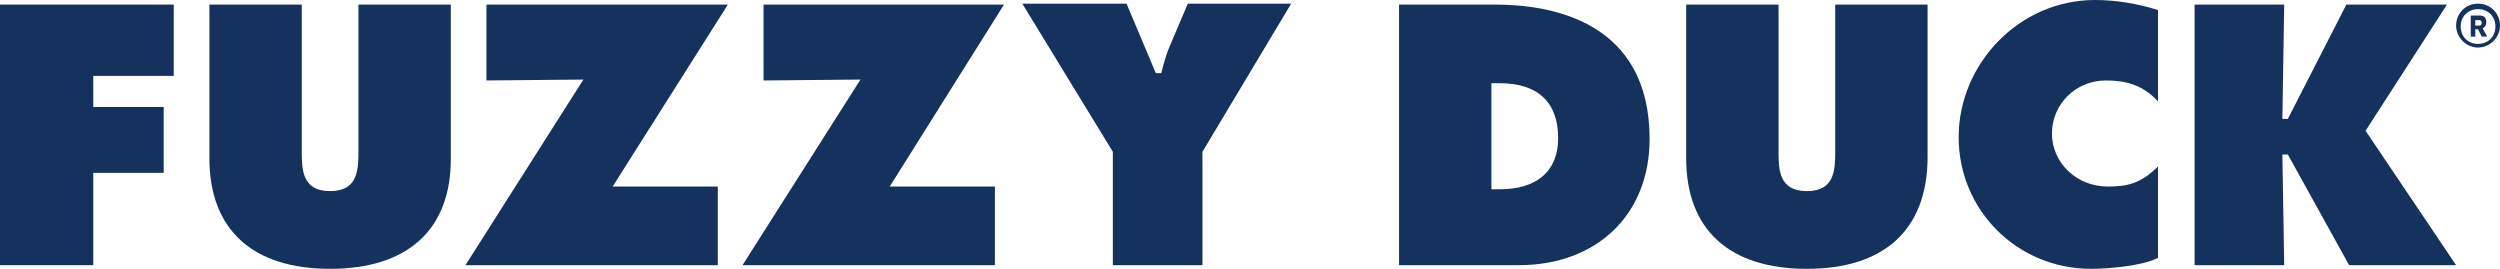<?xml version="1.0" encoding="UTF-8"?>
<!-- Generator: Adobe Illustrator 28.2.0, SVG Export Plug-In . SVG Version: 6.00 Build 0)  -->
<svg xmlns="http://www.w3.org/2000/svg" xmlns:xlink="http://www.w3.org/1999/xlink" version="1.1" id="Layer_2_00000016050972995198424560000010752891152763642803_" x="0px" y="0px" viewBox="0 0 273.4 29.4" style="enable-background:new 0 0 273.4 29.4;" xml:space="preserve">
<style type="text/css">
	.st0{fill:#15325E;}
</style>
<g id="Layer_1-2">
	<polygon class="st0" points="0,29 0,0.5 19,0.5 19,8.3 10.2,8.3 10.2,11.7 17.9,11.7 17.9,18.9 10.2,18.9 10.2,29  "></polygon>
	<path class="st0" d="M36.1,29.4c-8.5,0-13.2-4.3-13.2-12.1V0.5H33v15.9c0,2.1,0,4.5,3.1,4.5s3.1-2.4,3.1-4.5V0.5h10.1v16.9   C49.3,25.1,44.6,29.4,36.1,29.4L36.1,29.4z"></path>
	<polygon class="st0" points="50.9,29 63.8,8.7 53.2,8.8 53.2,0.5 79.6,0.5 67,20.4 78.5,20.4 78.5,29  "></polygon>
	<polygon class="st0" points="81.2,29 94.1,8.7 83.5,8.8 83.5,0.5 109.8,0.5 97.3,20.4 108.8,20.4 108.8,29  "></polygon>
	<path class="st0" d="M121.7,29V16.6l-9.9-16.2h11.4l3.2,7.6h0.6l0.2-0.8c0.2-0.7,0.4-1.4,0.7-2.1l2-4.7h11.3l-9.7,16.2V29L121.7,29   L121.7,29z"></path>
	<path class="st0" d="M153,29V0.5h10.5c6.3,0,16.9,1.9,16.9,14.7c0,8.3-5.8,13.8-14.3,13.8H153z M163.1,20.7h0.9   c4.1,0,6.4-2,6.4-5.6c0-3.9-2.2-6-6.4-6h-0.9V20.7z"></path>
	<path class="st0" d="M197.6,29.4c-8.5,0-13.2-4.3-13.2-12.1V0.5h10.1v15.9c0,2.1,0,4.5,3.1,4.5s3.1-2.4,3.1-4.5V0.5h10.1v16.9   C210.7,25.1,206.1,29.4,197.6,29.4z"></path>
	<path class="st0" d="M228.7,29.4c-8.1,0-14.5-6.4-14.5-14.4s6.6-15,14.9-15c2.3,0,4.7,0.4,6.9,1.1v10c-1.7-1.9-3.7-2.3-5.7-2.3   c-3.3,0-5.9,2.6-5.9,5.8s2.7,5.8,6.1,5.8c2.1,0,3.6-0.3,5.5-2.2v10C234.3,29.1,230.4,29.4,228.7,29.4L228.7,29.4z"></path>
	<polygon class="st0" points="256.9,29 250.2,16.9 249.6,16.9 249.8,29 240,29 240,0.5 249.8,0.5 249.6,13 250.2,13 256.6,0.5    267.6,0.5 258.7,14.3 268.6,29  "></polygon>
	<path class="st0" d="M271,0.4c1.4,0,2.4,1.1,2.4,2.4s-1.1,2.4-2.4,2.4s-2.4-1.1-2.4-2.4S269.6,0.4,271,0.4z M271,4.8   c1.1,0,1.9-0.8,1.9-1.9S272.1,1,271,1s-1.9,0.8-1.9,1.9S269.9,4.8,271,4.8z M270.2,1.7h1c0.5,0,0.7,0.3,0.7,0.7   c0,0.4-0.2,0.6-0.4,0.7L272,4h-0.6L271,3.2h-0.3V4h-0.5L270.2,1.7L270.2,1.7z M271.1,2.8c0.2,0,0.3-0.1,0.3-0.3   c0-0.2-0.1-0.3-0.3-0.3h-0.4v0.6H271.1z"></path>
</g>
</svg>
